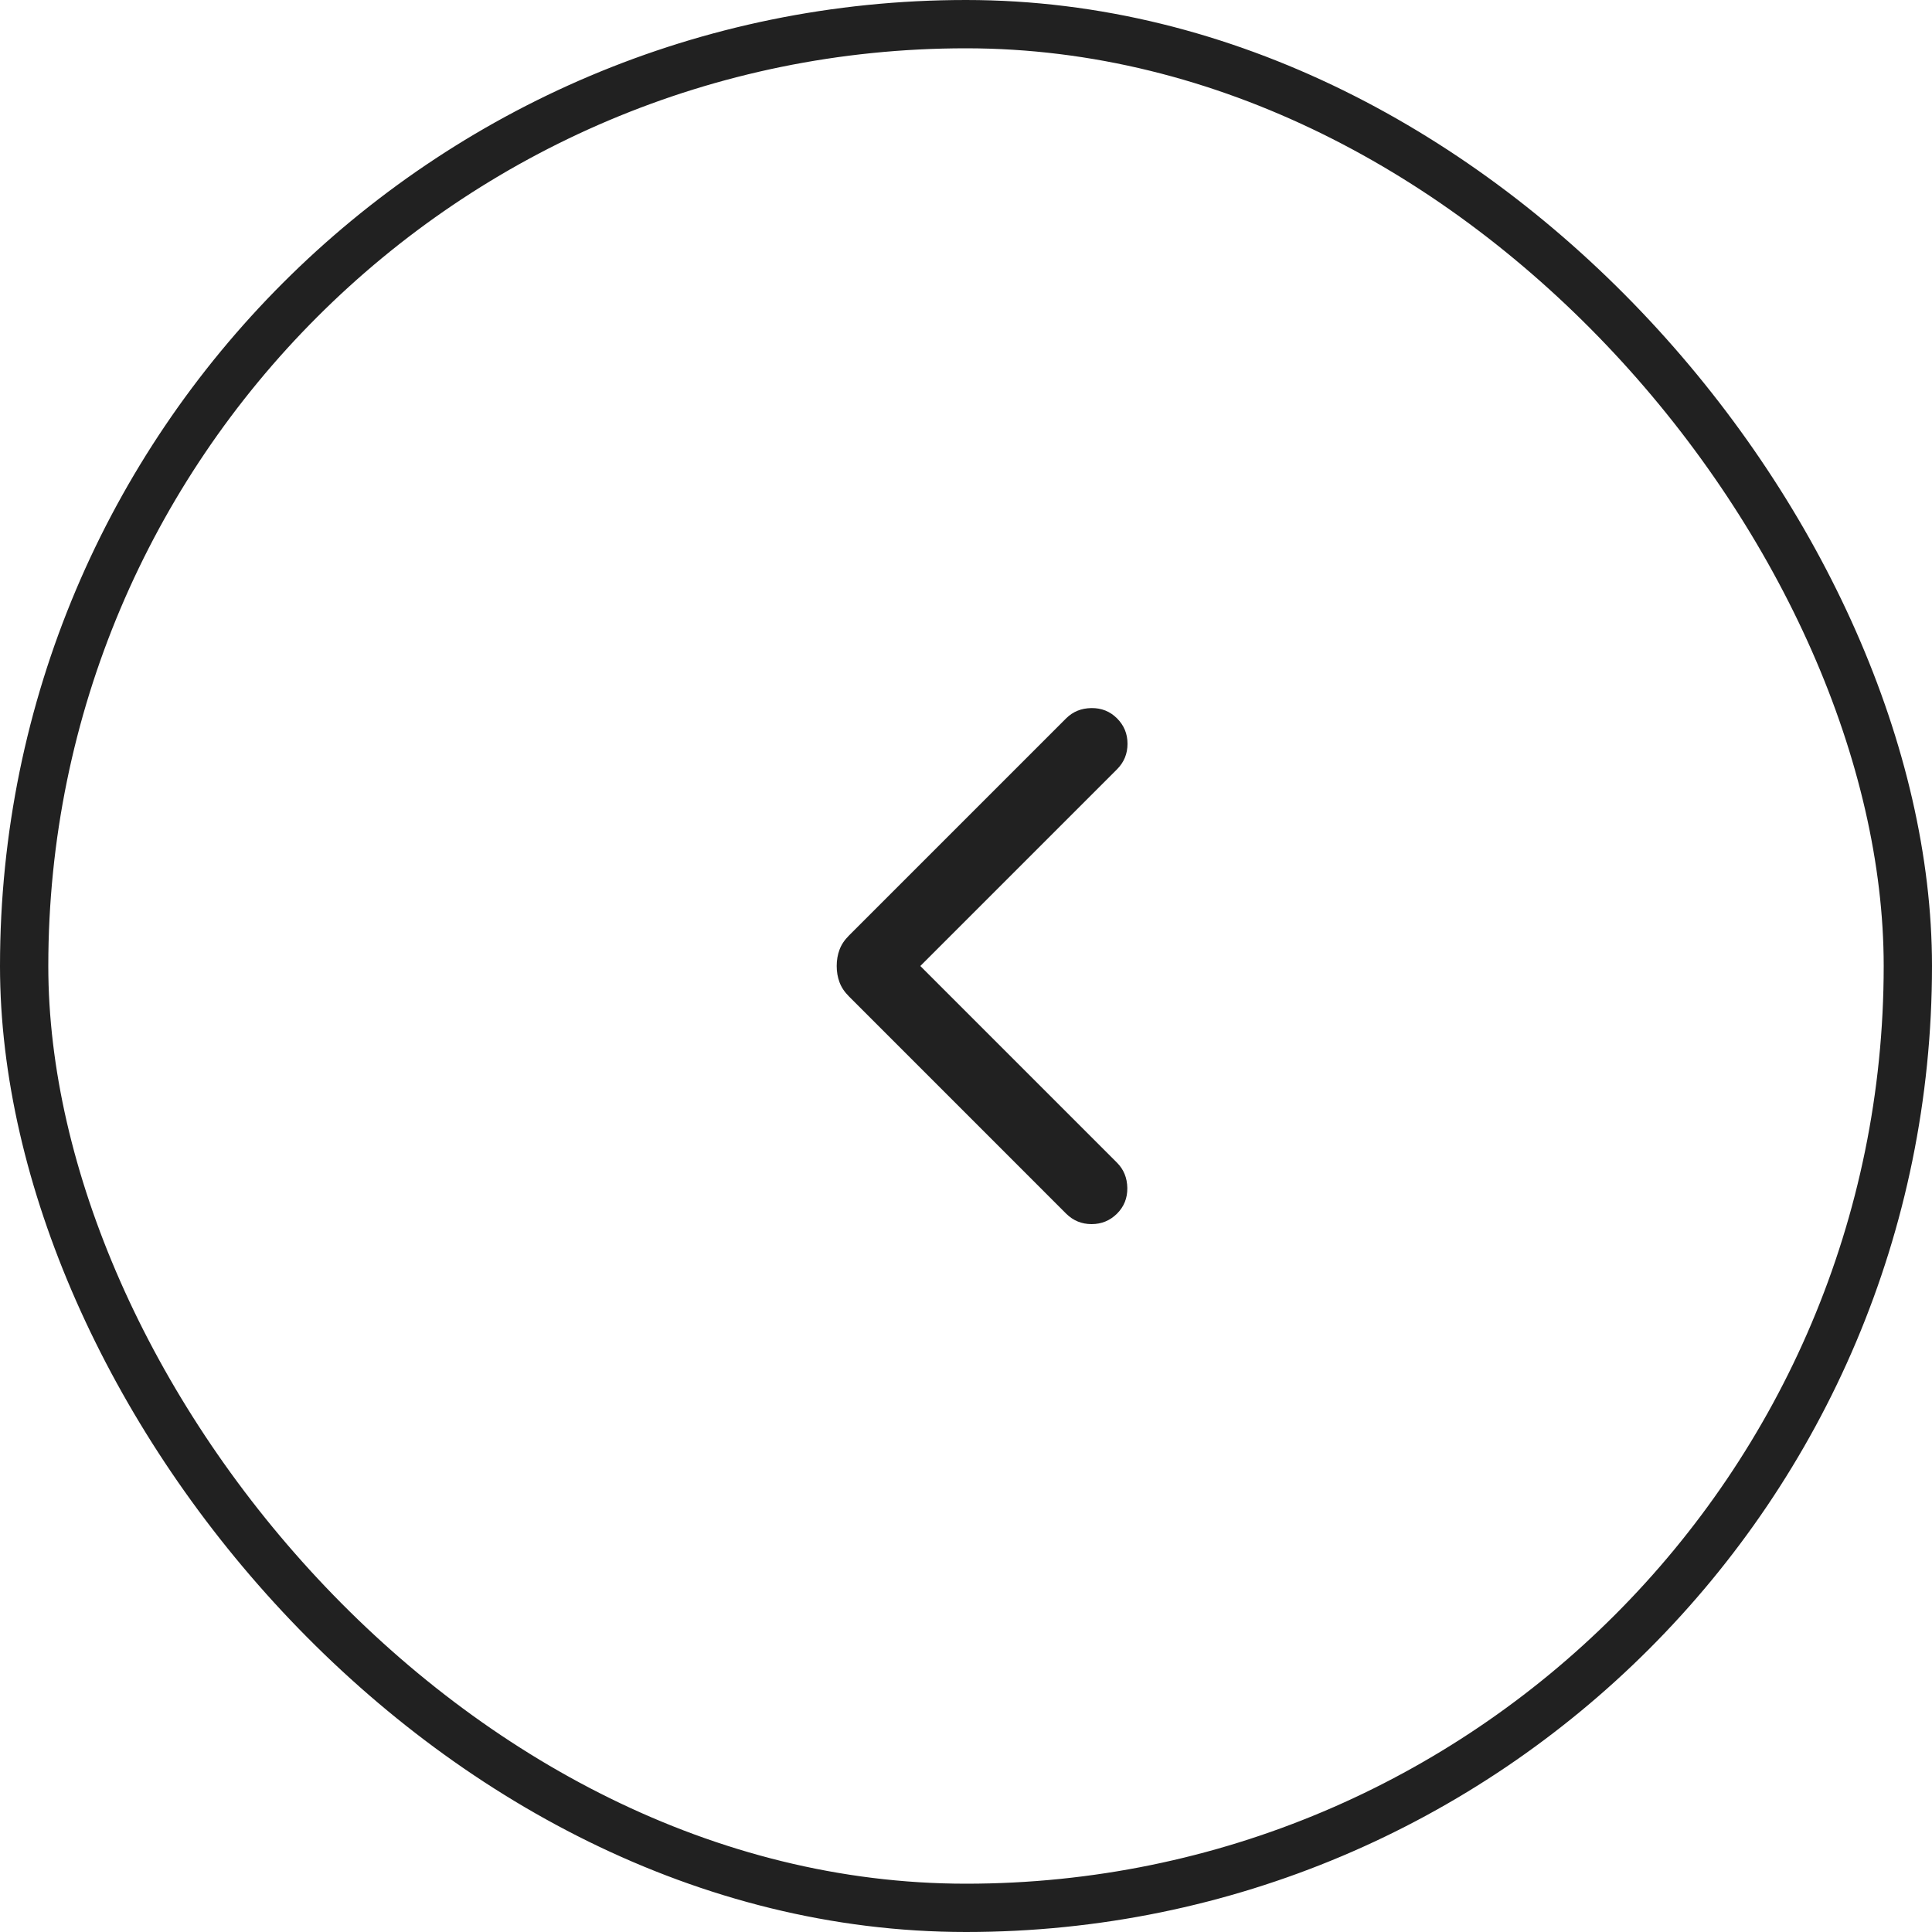 <svg width="40" height="40" viewBox="0 0 40 40" fill="none" xmlns="http://www.w3.org/2000/svg">
    <rect x="39.5" y="39.5" width="39" height="39" rx="19.5" transform="rotate(-180 39.5 39.5)"
        stroke="#212121" />
    <mask id="mask0_362_9863" style="mask-type:alpha" maskUnits="userSpaceOnUse" x="8" y="8"
        width="24" height="24">
        <rect x="32" y="32" width="24" height="24" transform="rotate(-180 32 32)" fill="#D9D9D9" />
    </mask>
    <g mask="url(#mask0_362_9863)">
        <path
            d="M19.054 20L23.127 24.073C23.265 24.211 23.336 24.385 23.34 24.595C23.343 24.804 23.272 24.982 23.127 25.127C22.982 25.271 22.806 25.344 22.6 25.344C22.394 25.344 22.218 25.271 22.073 25.127L17.579 20.632C17.485 20.539 17.419 20.44 17.381 20.336C17.342 20.232 17.323 20.12 17.323 20C17.323 19.879 17.342 19.767 17.381 19.663C17.419 19.559 17.485 19.46 17.579 19.367L22.073 14.873C22.212 14.734 22.386 14.663 22.595 14.66C22.805 14.657 22.982 14.728 23.127 14.873C23.272 15.018 23.344 15.193 23.344 15.399C23.344 15.606 23.272 15.781 23.127 15.927L19.054 20Z"
            fill="#212121" />
    </g>
</svg>
    